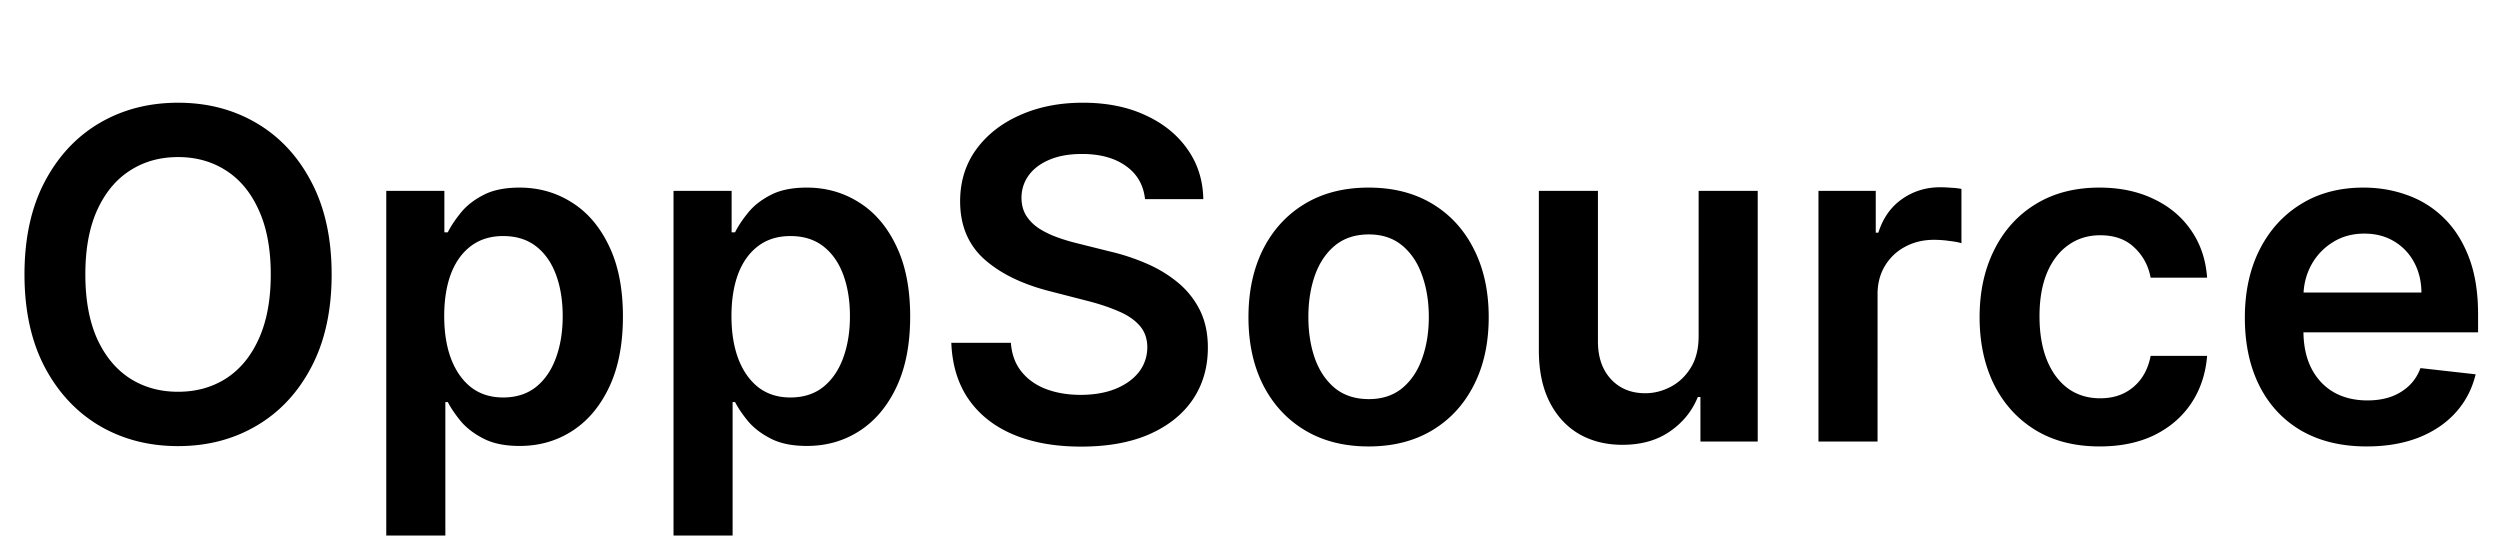 <svg xmlns="http://www.w3.org/2000/svg" width="402" height="89" fill="none"><path fill="#000" d="M53.328 44.126c0 5.791-1.085 10.752-3.255 14.88-2.151 4.112-5.09 7.261-8.818 9.448-3.709 2.187-7.916 3.28-12.623 3.28-4.706 0-8.923-1.093-12.65-3.28-3.709-2.204-6.648-5.362-8.817-9.474-2.152-4.129-3.228-9.08-3.228-14.854 0-5.791 1.076-10.742 3.228-14.854 2.17-4.129 5.108-7.287 8.818-9.474 3.726-2.187 7.943-3.28 12.65-3.28 4.706 0 8.913 1.093 12.622 3.28 3.727 2.187 6.666 5.345 8.819 9.474 2.169 4.112 3.254 9.063 3.254 14.854zm-9.79 0c0-4.076-.638-7.514-1.915-10.314-1.26-2.817-3.01-4.942-5.249-6.377-2.24-1.452-4.82-2.178-7.742-2.178-2.922 0-5.502.726-7.742 2.178-2.24 1.435-3.998 3.56-5.275 6.377-1.26 2.8-1.89 6.238-1.89 10.314 0 4.077.63 7.523 1.89 10.34 1.277 2.8 3.036 4.925 5.275 6.378 2.24 1.434 4.82 2.152 7.742 2.152 2.922 0 5.503-.718 7.742-2.152 2.24-1.453 3.99-3.578 5.249-6.378 1.277-2.817 1.916-6.263 1.916-10.34zm18.575 41.99V30.69h9.343v6.666h.55c.49-.98 1.182-2.02 2.074-3.123.892-1.12 2.1-2.073 3.622-2.86 1.522-.805 3.464-1.208 5.826-1.208 3.114 0 5.922.796 8.424 2.389 2.52 1.574 4.514 3.91 5.984 7.007 1.487 3.079 2.231 6.858 2.231 11.337 0 4.427-.726 8.188-2.179 11.285-1.452 3.097-3.429 5.459-5.93 7.086-2.503 1.627-5.337 2.44-8.504 2.44-2.31 0-4.225-.384-5.747-1.154-1.522-.77-2.747-1.697-3.674-2.782-.91-1.102-1.619-2.143-2.126-3.123h-.394v21.468h-9.5zm9.317-35.271c0 2.607.367 4.89 1.102 6.85.752 1.959 1.828 3.49 3.228 4.592 1.417 1.085 3.132 1.627 5.144 1.627 2.1 0 3.858-.56 5.275-1.68 1.417-1.137 2.484-2.685 3.201-4.645.735-1.977 1.103-4.225 1.103-6.744 0-2.502-.359-4.724-1.076-6.666-.718-1.942-1.785-3.465-3.202-4.567-1.417-1.102-3.184-1.653-5.301-1.653-2.03 0-3.753.533-5.17 1.6-1.418 1.068-2.494 2.564-3.228 4.488-.718 1.925-1.076 4.19-1.076 6.798zm36.872 35.272V30.689h9.343v6.666h.551c.49-.98 1.181-2.02 2.074-3.123.892-1.12 2.099-2.073 3.621-2.86 1.522-.805 3.464-1.208 5.826-1.208 3.115 0 5.923.796 8.425 2.389 2.519 1.574 4.514 3.91 5.983 7.007 1.487 3.079 2.231 6.858 2.231 11.337 0 4.427-.726 8.188-2.178 11.285-1.452 3.097-3.429 5.459-5.931 7.086-2.502 1.627-5.337 2.44-8.503 2.44-2.31 0-4.226-.384-5.748-1.154-1.522-.77-2.747-1.697-3.674-2.782-.91-1.102-1.618-2.143-2.126-3.123h-.393v21.468h-9.501zm9.317-35.272c0 2.607.367 4.89 1.102 6.85.752 1.959 1.828 3.49 3.228 4.592 1.417 1.085 3.132 1.627 5.144 1.627 2.1 0 3.858-.56 5.275-1.68 1.417-1.137 2.484-2.685 3.202-4.645.735-1.977 1.102-4.225 1.102-6.744 0-2.502-.359-4.724-1.076-6.666-.717-1.942-1.785-3.465-3.202-4.567-1.417-1.102-3.184-1.653-5.301-1.653-2.03 0-3.753.533-5.17 1.6-1.417 1.068-2.493 2.564-3.228 4.488-.717 1.925-1.076 4.19-1.076 6.798zm66.502-18.817c-.245-2.292-1.277-4.077-3.097-5.354-1.802-1.277-4.146-1.916-7.033-1.916-2.03 0-3.77.306-5.223.919-1.452.612-2.563 1.443-3.333 2.493-.769 1.05-1.163 2.248-1.181 3.595 0 1.12.254 2.091.762 2.913.524.823 1.233 1.523 2.125 2.1.893.56 1.881 1.032 2.966 1.417 1.085.385 2.178.709 3.28.971l5.039 1.26a34.7 34.7 0 0 1 5.853 1.916c1.889.804 3.578 1.82 5.065 3.044a13.52 13.52 0 0 1 3.569 4.435c.875 1.732 1.312 3.762 1.312 6.089 0 3.149-.805 5.922-2.414 8.32-1.61 2.379-3.937 4.242-6.981 5.589-3.027 1.33-6.692 1.995-10.996 1.995-4.182 0-7.812-.648-10.892-1.942-3.062-1.295-5.458-3.185-7.191-5.67-1.714-2.484-2.641-5.51-2.781-9.08h9.579c.14 1.873.717 3.43 1.732 4.672 1.014 1.242 2.335 2.17 3.963 2.782 1.644.612 3.481.918 5.511.918 2.117 0 3.971-.315 5.563-.945 1.61-.647 2.87-1.54 3.78-2.676.909-1.155 1.373-2.502 1.391-4.042-.018-1.4-.429-2.554-1.234-3.464-.805-.927-1.933-1.697-3.385-2.31-1.435-.63-3.115-1.19-5.039-1.68l-6.115-1.574c-4.427-1.137-7.926-2.86-10.498-5.17-2.554-2.327-3.831-5.415-3.831-9.264 0-3.167.857-5.94 2.572-8.32 1.732-2.379 4.085-4.225 7.059-5.537 2.975-1.33 6.343-1.995 10.104-1.995 3.814 0 7.156.665 10.025 1.995 2.887 1.312 5.153 3.14 6.798 5.485 1.644 2.327 2.493 5.004 2.545 8.03h-9.369zm35.948 39.76c-3.937 0-7.348-.867-10.235-2.599-2.887-1.732-5.127-4.155-6.719-7.27-1.574-3.114-2.362-6.753-2.362-10.917s.788-7.812 2.362-10.944c1.592-3.131 3.832-5.563 6.719-7.295 2.887-1.733 6.298-2.599 10.235-2.599 3.936 0 7.348.866 10.235 2.599 2.887 1.732 5.118 4.164 6.692 7.295 1.592 3.132 2.388 6.78 2.388 10.944 0 4.164-.796 7.803-2.388 10.918-1.574 3.114-3.805 5.537-6.692 7.27-2.887 1.731-6.299 2.597-10.235 2.597zm.052-7.611c2.135 0 3.919-.587 5.354-1.759 1.435-1.19 2.502-2.782 3.202-4.776.717-1.995 1.076-4.217 1.076-6.666 0-2.467-.359-4.698-1.076-6.692-.7-2.012-1.767-3.613-3.202-4.803s-3.219-1.785-5.354-1.785c-2.187 0-4.006.595-5.458 1.785-1.435 1.19-2.511 2.79-3.228 4.803-.7 1.994-1.05 4.225-1.05 6.692 0 2.45.35 4.671 1.05 6.666.717 1.994 1.793 3.586 3.228 4.776 1.452 1.172 3.271 1.759 5.458 1.759zm53.02-10.13V30.688h9.5V71h-9.212v-7.165h-.42c-.909 2.257-2.405 4.103-4.487 5.538-2.065 1.434-4.61 2.152-7.637 2.152-2.642 0-4.978-.586-7.007-1.759-2.012-1.19-3.587-2.913-4.724-5.17-1.138-2.274-1.706-5.02-1.706-8.24V30.689h9.5v24.197c0 2.555.7 4.584 2.1 6.089 1.399 1.505 3.236 2.257 5.511 2.257 1.4 0 2.756-.341 4.068-1.024 1.312-.682 2.388-1.697 3.228-3.044.857-1.365 1.286-3.07 1.286-5.118zM292.41 71V30.69h9.212v6.718h.42c.735-2.327 1.994-4.12 3.779-5.38 1.802-1.277 3.858-1.916 6.167-1.916.525 0 1.111.026 1.759.079a11.83 11.83 0 0 1 1.653.183v8.74c-.402-.14-1.041-.263-1.916-.368a17.616 17.616 0 0 0-2.493-.184c-1.732 0-3.289.377-4.671 1.129a8.255 8.255 0 0 0-3.228 3.07c-.788 1.313-1.181 2.826-1.181 4.54V71h-9.501zm45.225.787c-4.024 0-7.479-.883-10.366-2.65-2.869-1.767-5.083-4.208-6.64-7.322-1.539-3.132-2.309-6.736-2.309-10.813 0-4.094.787-7.707 2.362-10.839 1.574-3.149 3.796-5.598 6.666-7.348 2.886-1.767 6.298-2.65 10.235-2.65 3.272 0 6.167.603 8.687 1.81 2.536 1.19 4.557 2.878 6.062 5.065 1.505 2.17 2.362 4.707 2.572 7.611h-9.081c-.367-1.942-1.242-3.56-2.624-4.855-1.365-1.312-3.193-1.968-5.485-1.968-1.942 0-3.648.524-5.118 1.574-1.469 1.032-2.615 2.52-3.438 4.462-.804 1.942-1.207 4.269-1.207 6.98 0 2.748.403 5.11 1.207 7.087.805 1.96 1.934 3.473 3.386 4.54 1.47 1.05 3.193 1.574 5.17 1.574 1.4 0 2.651-.262 3.753-.787a7.54 7.54 0 0 0 2.808-2.336c.752-1.014 1.268-2.248 1.548-3.7h9.081c-.228 2.852-1.067 5.38-2.52 7.584-1.452 2.187-3.429 3.902-5.931 5.144-2.502 1.225-5.441 1.837-8.818 1.837zm42.916 0c-4.042 0-7.532-.84-10.472-2.52-2.921-1.696-5.17-4.093-6.744-7.19-1.575-3.114-2.362-6.78-2.362-10.996 0-4.147.787-7.786 2.362-10.918 1.592-3.149 3.814-5.598 6.666-7.348 2.851-1.767 6.202-2.65 10.051-2.65 2.484 0 4.829.402 7.033 1.207a15.895 15.895 0 0 1 5.879 3.674c1.715 1.662 3.062 3.779 4.042 6.35.979 2.555 1.469 5.6 1.469 9.134v2.913h-33.041v-6.404h23.935c-.018-1.82-.411-3.438-1.181-4.855a8.59 8.59 0 0 0-3.228-3.385c-1.365-.823-2.957-1.234-4.777-1.234-1.942 0-3.648.473-5.117 1.417a9.76 9.76 0 0 0-3.438 3.675c-.805 1.504-1.216 3.158-1.234 4.96v5.59c0 2.344.429 4.356 1.286 6.036.858 1.662 2.056 2.939 3.596 3.831 1.539.875 3.341 1.313 5.406 1.313 1.382 0 2.633-.193 3.753-.578a8.324 8.324 0 0 0 2.913-1.758c.822-.77 1.443-1.724 1.863-2.86l8.871.996c-.56 2.345-1.627 4.392-3.202 6.142-1.557 1.732-3.552 3.079-5.984 4.041-2.432.945-5.214 1.417-8.345 1.417z"/></svg>
